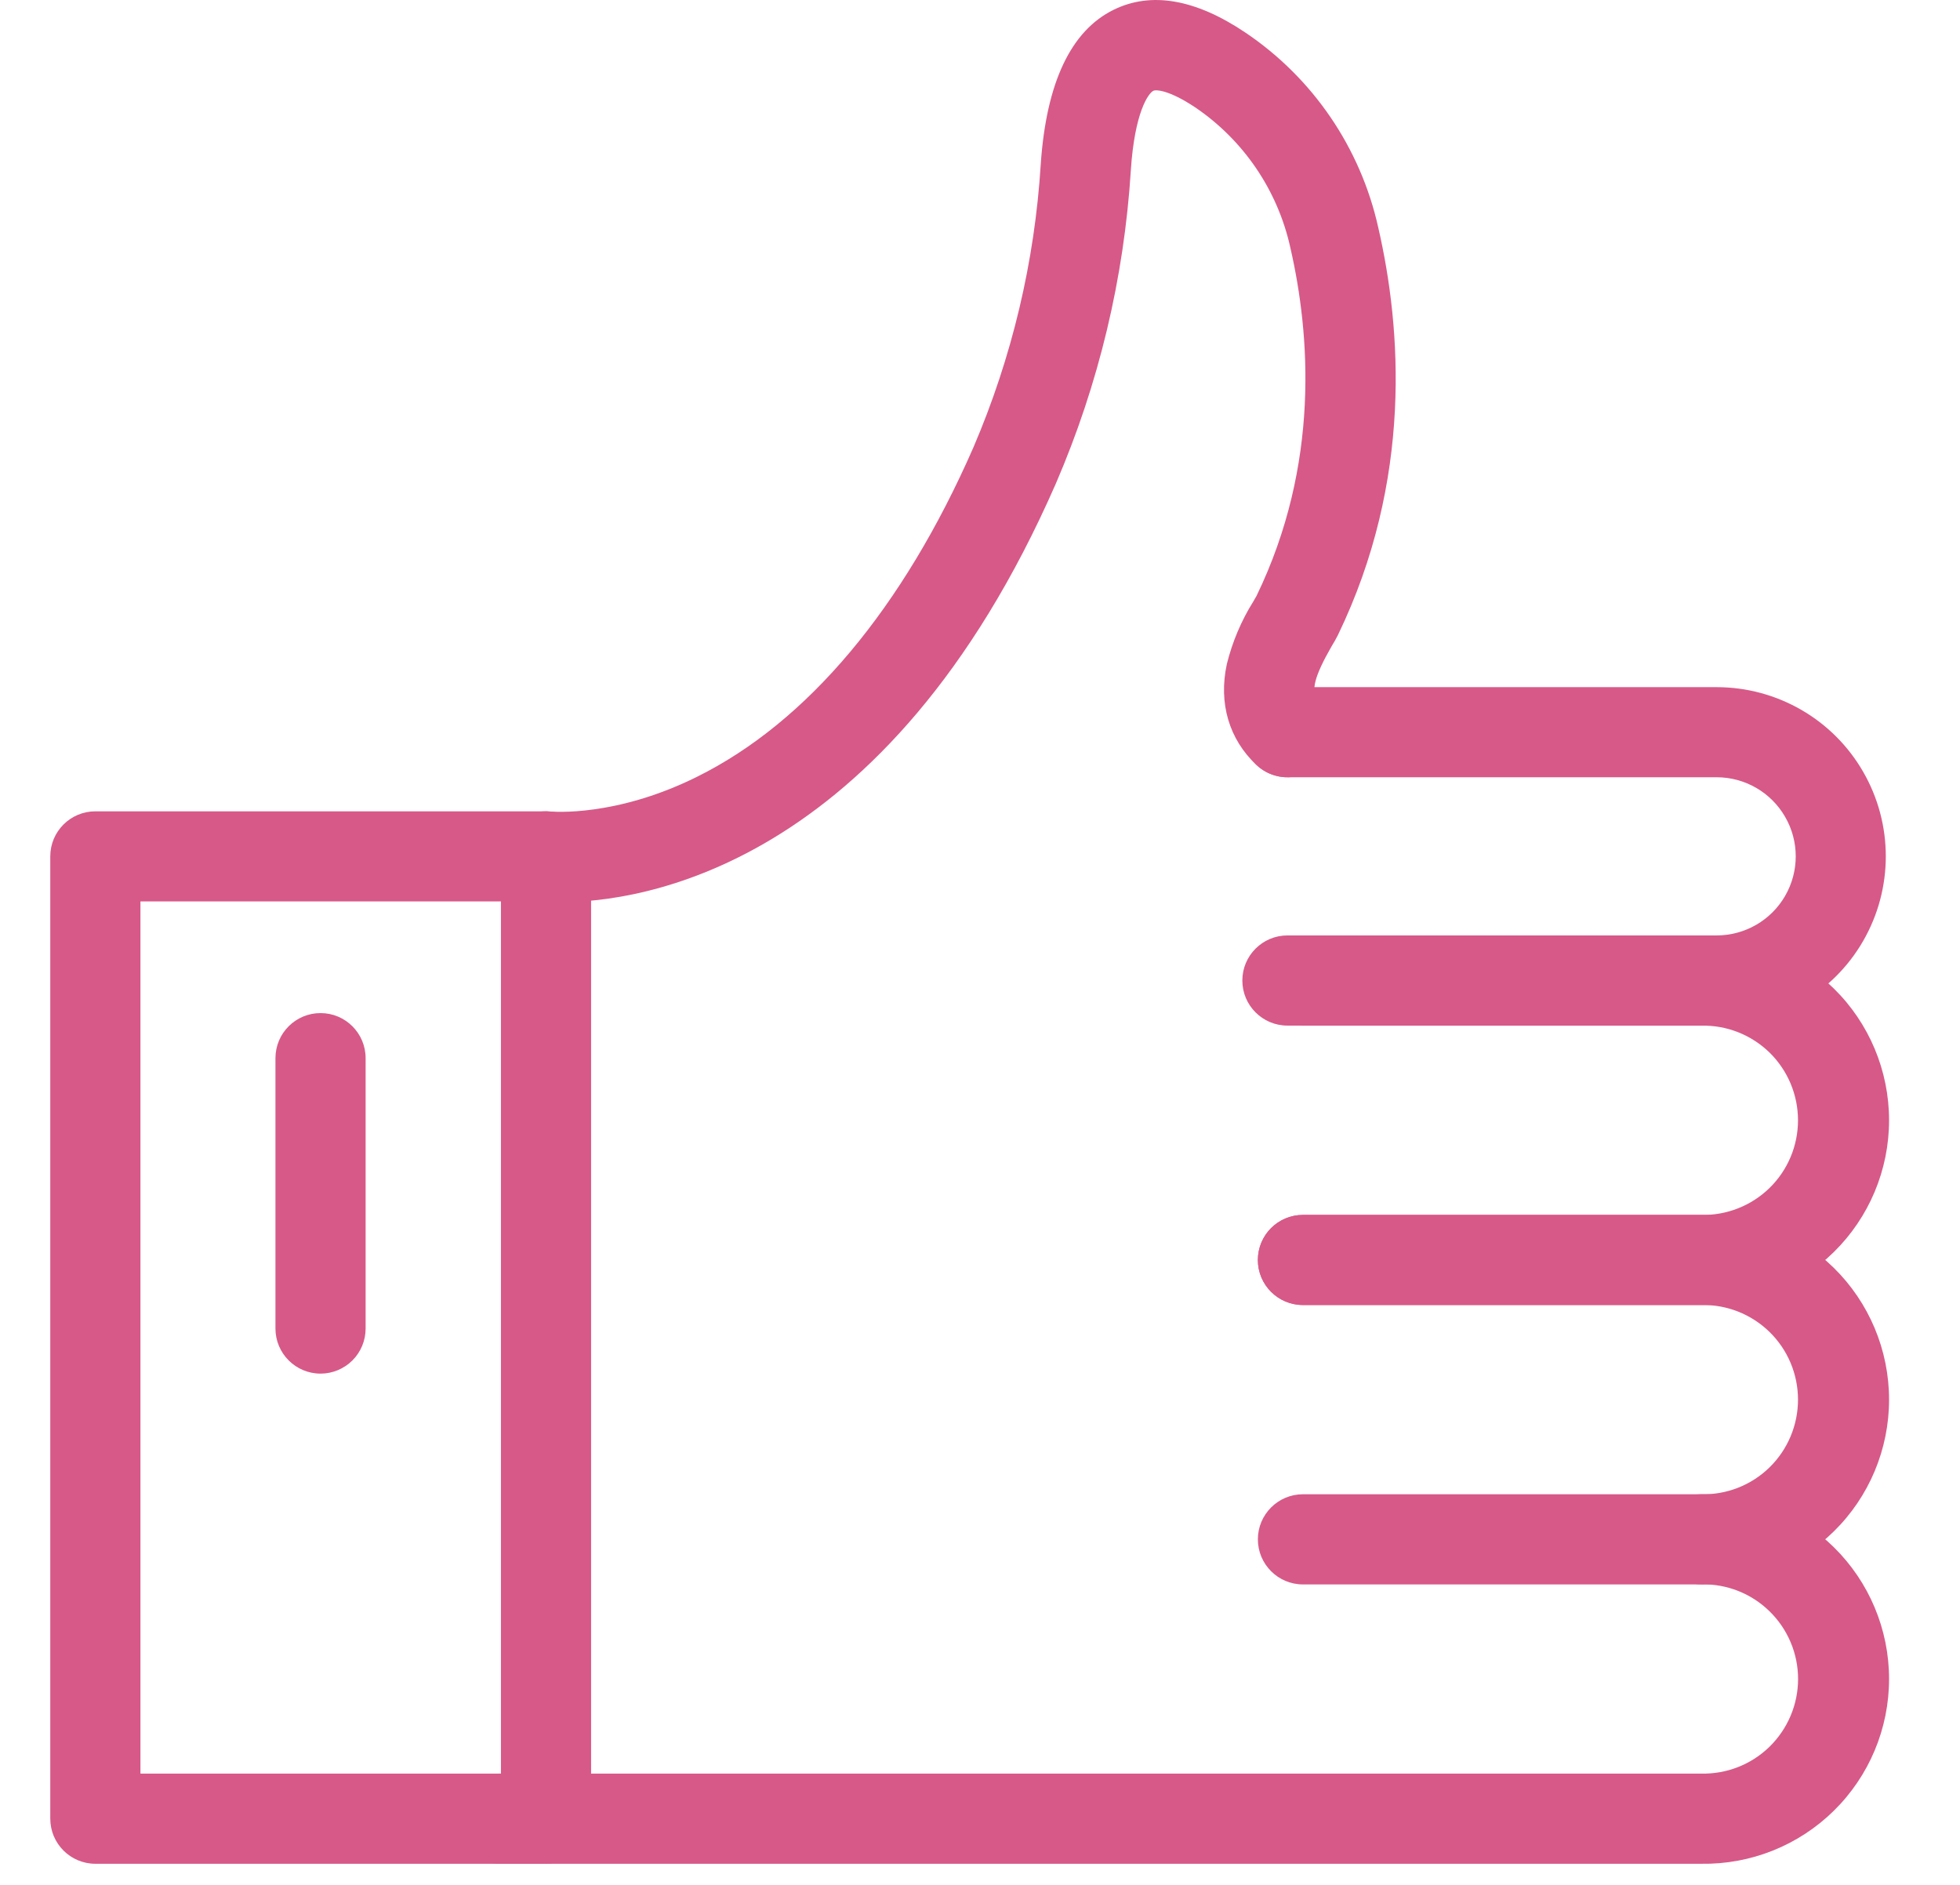 <svg width="26" height="25" viewBox="0 0 26 25" fill="none" xmlns="http://www.w3.org/2000/svg">
<path d="M22.771 13.603H17.078C16.748 13.603 16.48 13.335 16.48 13.005C16.48 12.675 16.748 12.407 17.078 12.407H22.771C23.146 12.407 23.493 12.207 23.68 11.883C23.868 11.558 23.868 11.158 23.68 10.834C23.493 10.509 23.146 10.309 22.771 10.309H17.078C16.748 10.309 16.48 10.041 16.48 9.711C16.48 9.381 16.748 9.114 17.078 9.114H22.771C23.573 9.114 24.315 9.541 24.715 10.236C25.116 10.93 25.116 11.786 24.715 12.481C24.315 13.175 23.573 13.603 22.771 13.603Z" fill="#D75988"/>
<path d="M22.565 17.309H17.284C16.954 17.309 16.686 17.042 16.686 16.712C16.686 16.381 16.954 16.114 17.284 16.114H22.565C22.903 16.122 23.231 15.993 23.473 15.757C23.715 15.521 23.851 15.197 23.851 14.859C23.851 14.521 23.715 14.197 23.473 13.96C23.23 13.724 22.903 13.595 22.565 13.604H17.284C16.954 13.604 16.686 13.336 16.686 13.006C16.686 12.676 16.954 12.408 17.284 12.408H22.565C23.223 12.397 23.857 12.65 24.326 13.111C24.795 13.571 25.059 14.201 25.059 14.859C25.059 15.516 24.795 16.146 24.326 16.607C23.857 17.068 23.223 17.321 22.565 17.309Z" fill="#D75988"/>
<path d="M22.565 21.015H17.284C16.954 21.015 16.686 20.747 16.686 20.417C16.686 20.087 16.954 19.819 17.284 19.819H22.565C22.903 19.828 23.231 19.699 23.473 19.463C23.715 19.226 23.851 18.902 23.851 18.564C23.851 18.226 23.715 17.902 23.473 17.666C23.23 17.429 22.903 17.301 22.565 17.309H17.284C16.954 17.309 16.686 17.042 16.686 16.712C16.686 16.381 16.954 16.114 17.284 16.114H22.565C23.223 16.102 23.857 16.355 24.326 16.816C24.795 17.277 25.059 17.907 25.059 18.564C25.059 19.222 24.795 19.852 24.326 20.312C23.857 20.773 23.223 21.026 22.565 21.015Z" fill="#D75988"/>
<path d="M22.566 24.72H6.625C6.295 24.72 6.027 24.452 6.027 24.122C6.027 23.792 6.295 23.524 6.625 23.524H22.566C22.904 23.532 23.231 23.404 23.473 23.168C23.715 22.931 23.852 22.607 23.852 22.269C23.852 21.931 23.715 21.607 23.473 21.371C23.231 21.134 22.904 21.006 22.566 21.014C22.235 21.014 21.968 20.746 21.968 20.416C21.968 20.086 22.235 19.819 22.566 19.819C23.223 19.807 23.857 20.06 24.326 20.521C24.795 20.982 25.059 21.612 25.059 22.269C25.059 22.927 24.795 23.556 24.326 24.017C23.857 24.478 23.223 24.731 22.566 24.72Z" fill="#D75988"/>
<path d="M7.243 24.72H1.265C0.935 24.72 0.667 24.452 0.667 24.122V11.358C0.667 11.028 0.935 10.761 1.265 10.761H7.243C7.401 10.761 7.553 10.824 7.666 10.936C7.778 11.048 7.841 11.2 7.841 11.358V24.122C7.841 24.281 7.778 24.433 7.666 24.545C7.553 24.657 7.401 24.72 7.243 24.72ZM1.863 23.524H6.645V11.956H1.863V23.524Z" fill="#D75988"/>
<path d="M7.452 11.965C7.358 11.966 7.264 11.961 7.171 11.952C6.844 11.911 6.612 11.615 6.651 11.289C6.689 10.962 6.984 10.728 7.31 10.764C7.337 10.764 8.164 10.839 9.242 10.305C10.708 9.58 11.978 8.068 12.913 5.933C13.424 4.741 13.726 3.47 13.806 2.175C13.88 1.097 14.205 0.409 14.772 0.13C15.268 -0.114 15.855 -0.014 16.516 0.429C17.416 1.033 18.048 1.961 18.283 3.018C18.589 4.347 18.744 6.364 17.747 8.425C17.724 8.472 17.695 8.521 17.663 8.574C17.434 8.973 17.382 9.176 17.488 9.276L17.489 9.276C17.729 9.503 17.74 9.882 17.513 10.122C17.286 10.362 16.907 10.373 16.667 10.146C16.302 9.804 16.163 9.324 16.274 8.81V8.809C16.347 8.515 16.465 8.234 16.626 7.977C16.643 7.946 16.659 7.92 16.669 7.902C17.514 6.156 17.379 4.428 17.117 3.286H17.117C16.95 2.526 16.497 1.859 15.853 1.423C15.507 1.193 15.334 1.187 15.3 1.204C15.233 1.237 15.051 1.49 15.001 2.258C14.911 3.69 14.575 5.095 14.007 6.412C11.753 11.559 8.439 11.965 7.452 11.965L7.452 11.965Z" fill="#D75988"/>
<path d="M4.252 18.219C3.922 18.219 3.654 17.951 3.654 17.621V14.035C3.654 13.704 3.922 13.437 4.252 13.437C4.582 13.437 4.85 13.704 4.85 14.035V17.621C4.85 17.78 4.787 17.932 4.675 18.044C4.562 18.156 4.411 18.219 4.252 18.219Z" fill="#D75988"/>
</svg>

